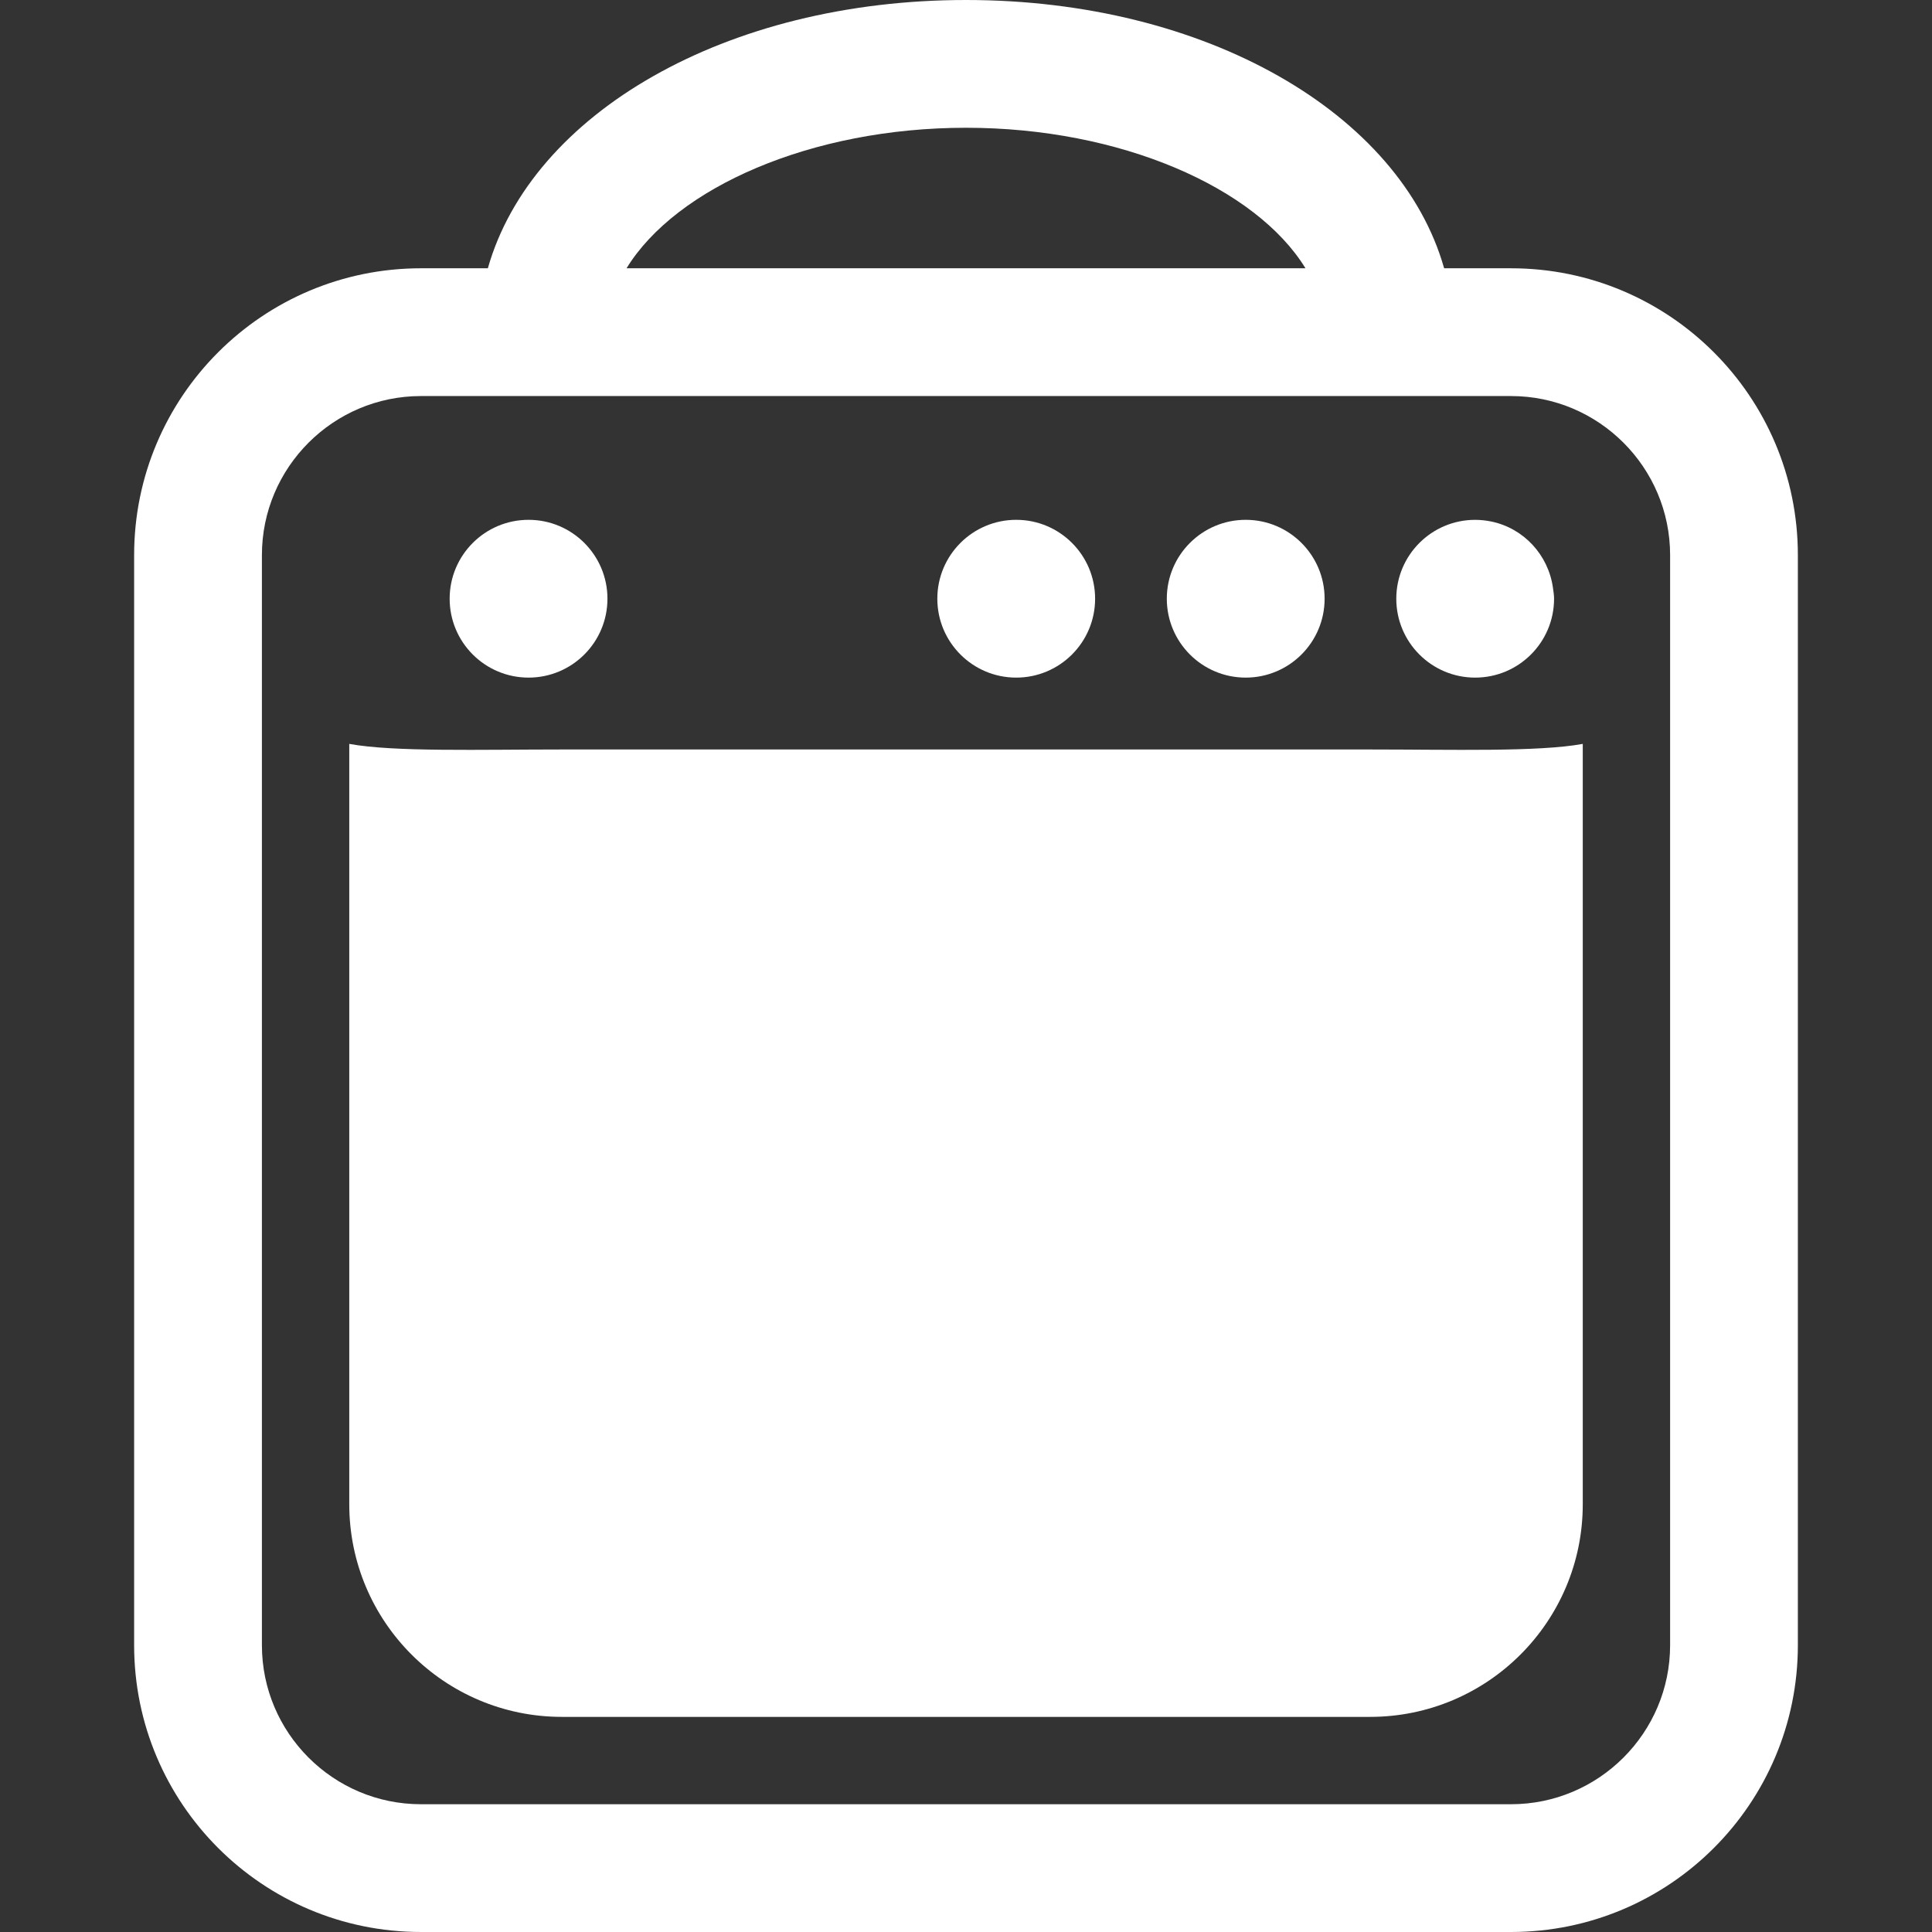 <?xml version="1.0" encoding="iso-8859-1"?>
<!-- Uploaded to: SVG Repo, www.svgrepo.com, Generator: SVG Repo Mixer Tools -->
<!DOCTYPE svg PUBLIC "-//W3C//DTD SVG 1.1//EN" "http://www.w3.org/Graphics/SVG/1.1/DTD/svg11.dtd">
<svg fill="rgb(255,255,255)" version="1.1" id="Capa_1" xmlns="http://www.w3.org/2000/svg" xmlns:xlink="http://www.w3.org/1999/xlink" 
	 width="800px" height="800px" viewBox="0 0 474.825 474.825"
	 xml:space="preserve">
<rect x="0" y="0" width="474.825" height="474.825" fill="#333333" stroke="none"/>
<g>
	<path d="M441.859,136.431c0-38.938-31.57-70.497-70.498-70.497h-16.438C344.146,27.881,296.398,0,237.415,0
		c-58.981,0-106.728,27.881-117.516,65.934h-16.437c-38.936,0-70.497,31.566-70.497,70.497v267.9
		c0,38.94,31.566,70.494,70.497,70.494h267.899c38.943,0,70.498-31.562,70.498-70.494V136.431z M237.415,31.4
		c38,0,71.25,14.685,83.425,34.526H153.988C166.163,46.085,199.412,31.4,237.415,31.4z M410.461,404.331
		c0,21.56-17.544,39.093-39.1,39.093H103.462c-21.558,0-39.094-17.533-39.094-39.093v-267.9c0-21.558,17.536-39.095,39.094-39.095
		h267.899c21.556,0,39.1,17.537,39.1,39.095V404.331z"/>
	<path d="M336.725,184.199H138.107c-20.12,0-41.279,0.637-52.269-1.373v186.86c0,28.866,23.401,52.27,52.269,52.27h198.618
		c28.861,0,52.27-23.403,52.27-52.27v-186.86C378.001,184.836,356.842,184.199,336.725,184.199z"/>
	<path d="M129.905,127.756c10.706,0,19.388,8.682,19.388,19.388c0,10.71-8.682,19.392-19.388,19.392
		c-10.711,0-19.394-8.682-19.394-19.392C110.512,136.438,119.194,127.756,129.905,127.756z"/>
	<path d="M249.756,127.756c10.703,0,19.388,8.682,19.388,19.388c0,10.71-8.685,19.392-19.388,19.392
		c-10.708,0-19.39-8.682-19.39-19.392C230.366,136.438,239.048,127.756,249.756,127.756z"/>
	<path d="M306.152,127.756c10.708,0,19.396,8.682,19.396,19.388c0,10.71-8.688,19.392-19.396,19.392
		c-10.704,0-19.388-8.682-19.388-19.392C286.765,136.438,295.448,127.756,306.152,127.756z"/>
	<path d="M362.545,166.536c10.716,0,19.396-8.682,19.396-19.392c0-0.902-0.152-1.775-0.269-2.645
		c-1.126-8.127-7.189-14.663-15.132-16.322c-1.29-0.264-2.629-0.415-3.995-0.415c-10.704,0-19.38,8.682-19.38,19.39
		C343.165,157.854,351.841,166.536,362.545,166.536z"/>
</g>
</svg>